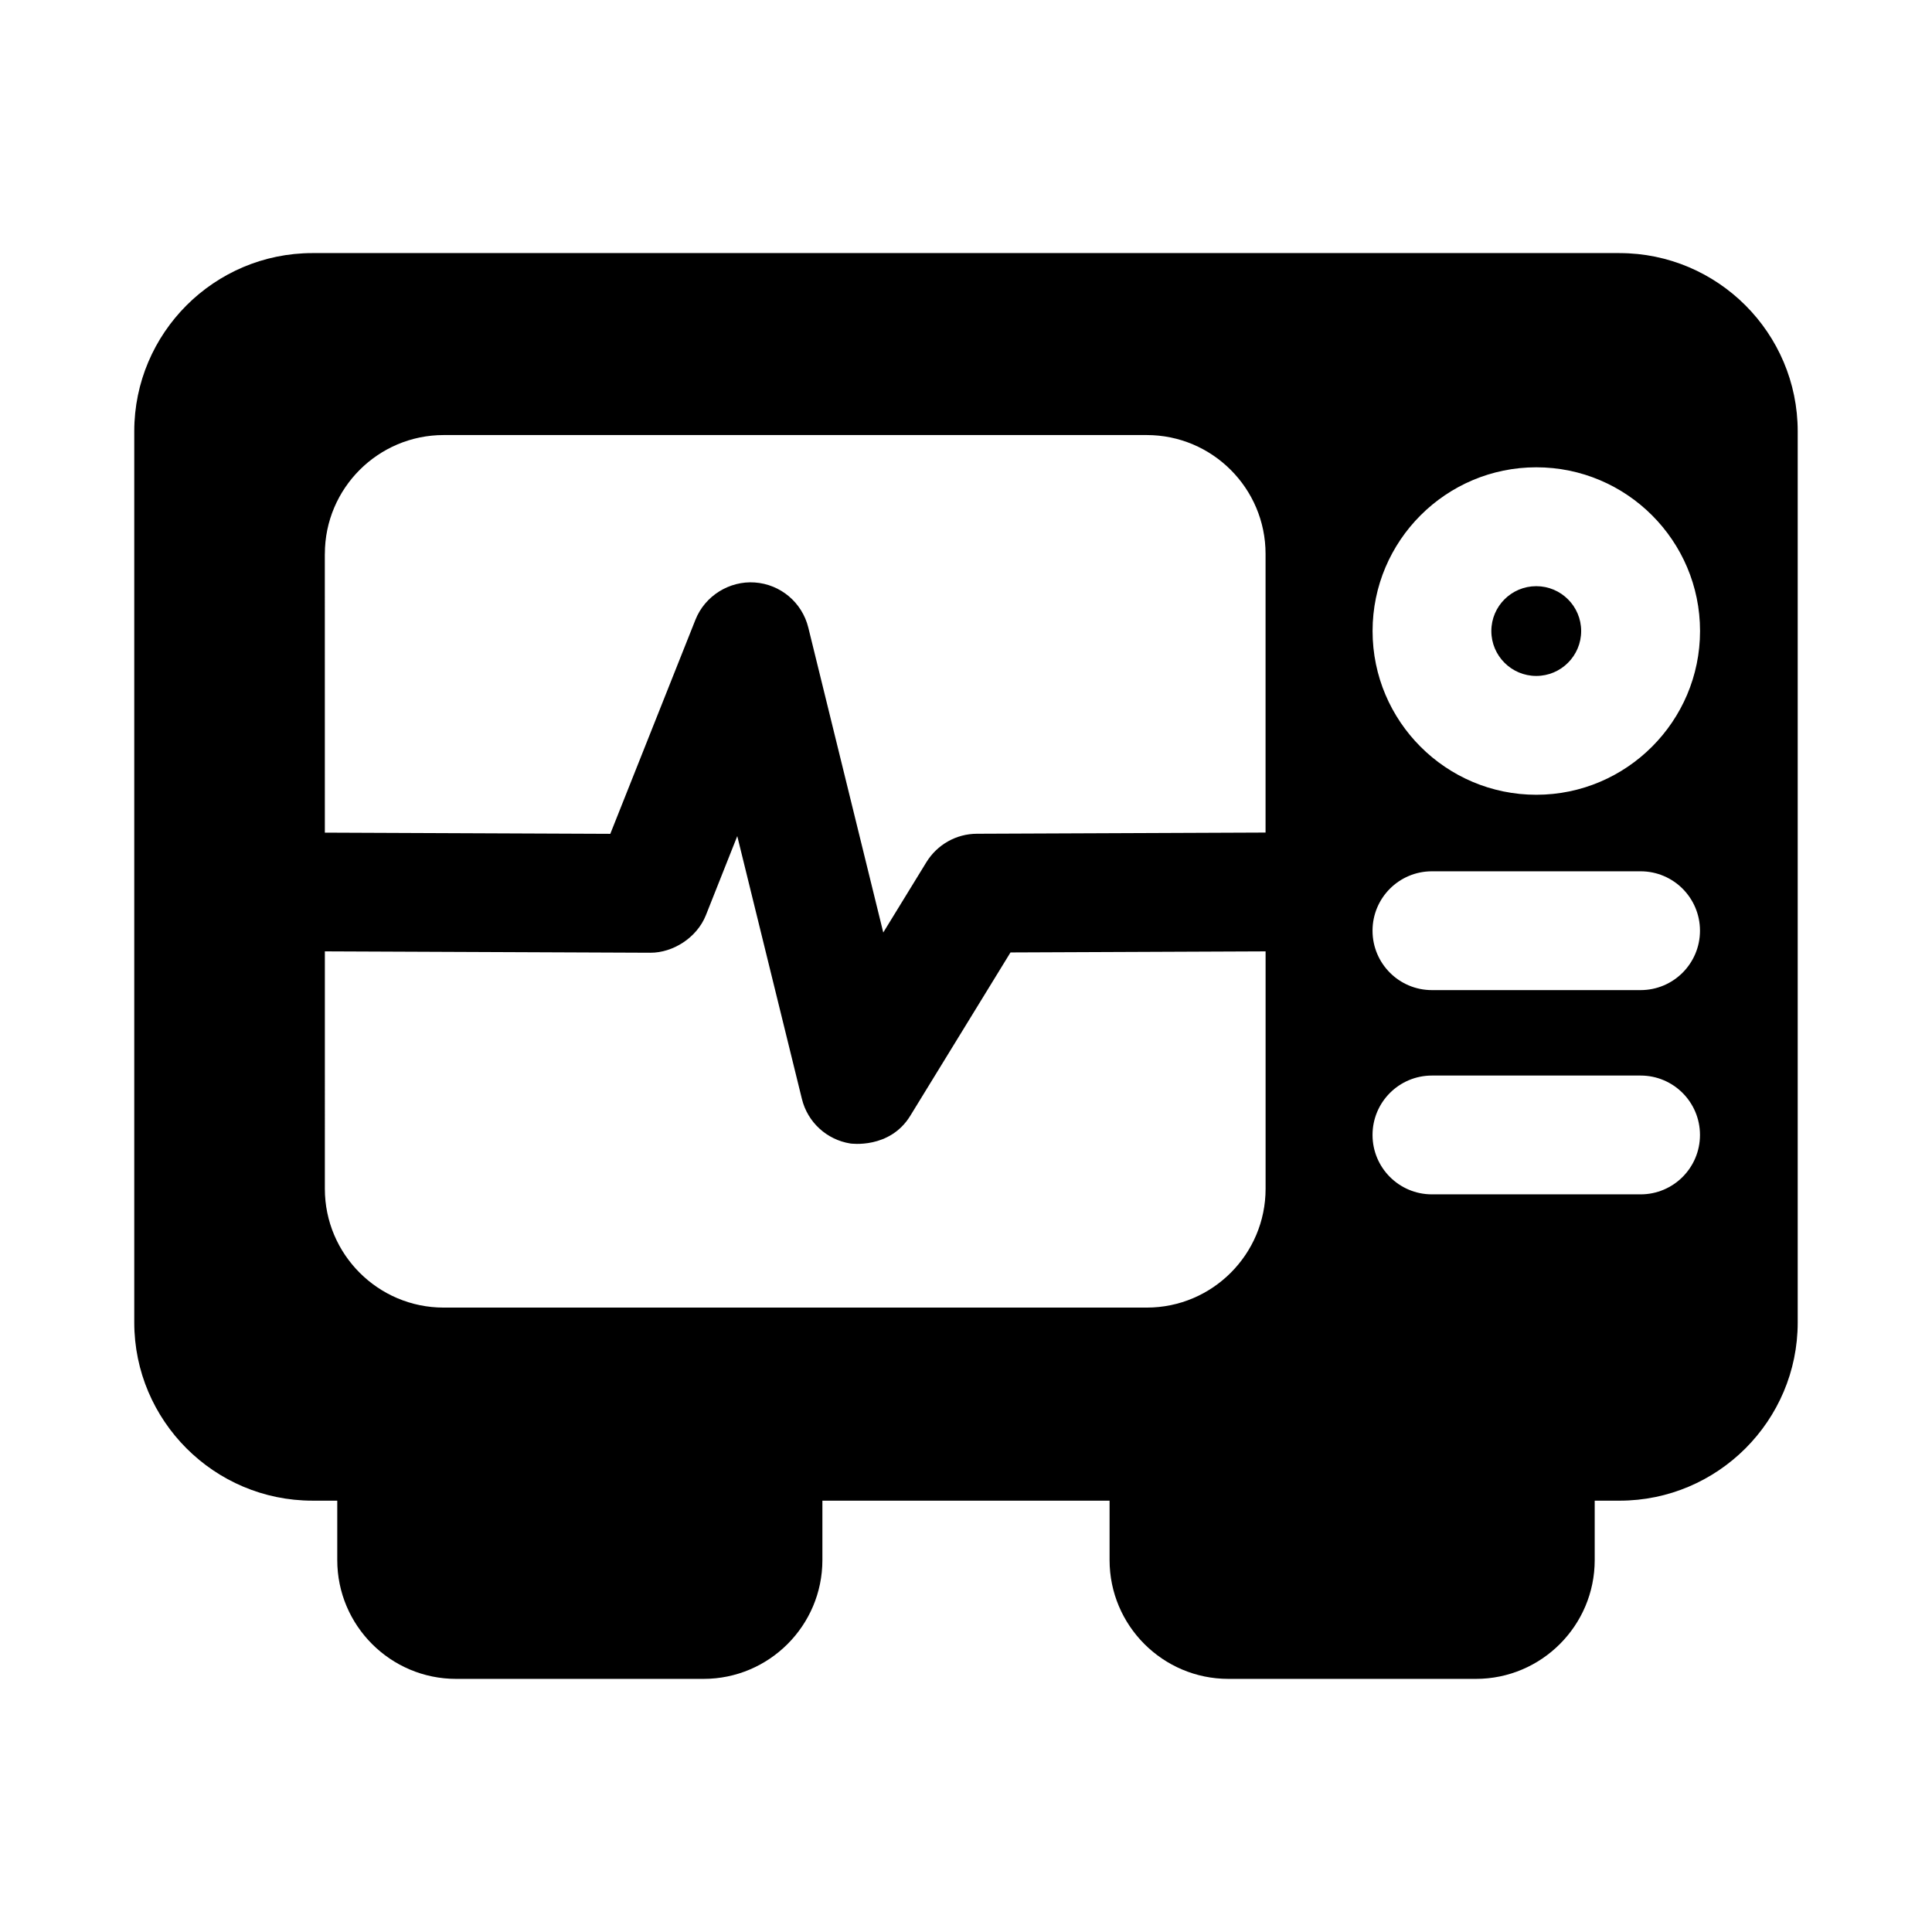 <?xml version="1.0" encoding="UTF-8"?>
<!-- Uploaded to: ICON Repo, www.iconrepo.com, Generator: ICON Repo Mixer Tools -->
<svg fill="#000000" width="800px" height="800px" version="1.1" viewBox="144 144 512 512" xmlns="http://www.w3.org/2000/svg">
 <path d="m573.18 211.07h-346.37c-26.039 0-47.23 21.191-47.23 47.23v236.16c0 26.039 21.191 47.23 47.23 47.23h6.566v15.742c0 17.367 14.121 31.488 31.488 31.488h65.59c17.367 0 31.488-14.121 31.488-31.488v-15.742h76.105v15.742c0 17.367 14.121 31.488 31.488 31.488h65.59c17.367 0 31.488-14.121 31.488-31.488v-15.742l6.566 0.004c26.039 0 47.23-21.191 47.23-47.23v-236.16c0-26.039-21.191-47.23-47.23-47.23zm-343.09 79.711c0-17.367 14.121-31.488 31.488-31.488h186.32c17.367 0 31.488 14.121 31.488 31.488v73.855l-76.5 0.316c-5.465 0.016-10.5 2.867-13.367 7.512l-11.445 18.656-19.867-80.812c-1.637-6.644-7.367-11.477-14.199-11.949-6.691-0.473-13.195 3.527-15.711 9.887l-22.562 56.727-75.648-0.316-0.008-73.875zm0 105.34 86.262 0.363c5.918 0.031 12.297-3.922 14.703-9.918l8.328-20.988 17.129 69.652c1.512 6.172 6.582 10.816 12.848 11.809 0 0 10.406 1.543 15.855-7.32l26.574-43.312 67.605-0.285v62.914c0 17.367-14.121 31.488-31.488 31.488h-186.33c-17.367 0-31.488-14.121-31.488-31.488zm348.68 64.395h-55.293c-8.707 0-15.742-7.055-15.742-15.742 0-8.691 7.039-15.742 15.742-15.742h55.293c8.707 0 15.742 7.055 15.742 15.742s-7.035 15.742-15.742 15.742zm0-54.129h-55.293c-8.707 0-15.742-7.055-15.742-15.742 0-8.691 7.039-15.742 15.742-15.742h55.293c8.707 0 15.742 7.055 15.742 15.742s-7.035 15.742-15.742 15.742zm-27.633-51.766c-23.93 0-43.391-19.461-43.391-43.391 0-23.934 19.461-43.391 43.391-43.391s43.391 19.461 43.391 43.375-19.477 43.406-43.391 43.406zm11.887-43.391c0 6.566-5.336 11.902-11.902 11.902s-11.902-5.336-11.902-11.902 5.336-11.887 11.902-11.887 11.902 5.32 11.902 11.887z"/>
</svg>